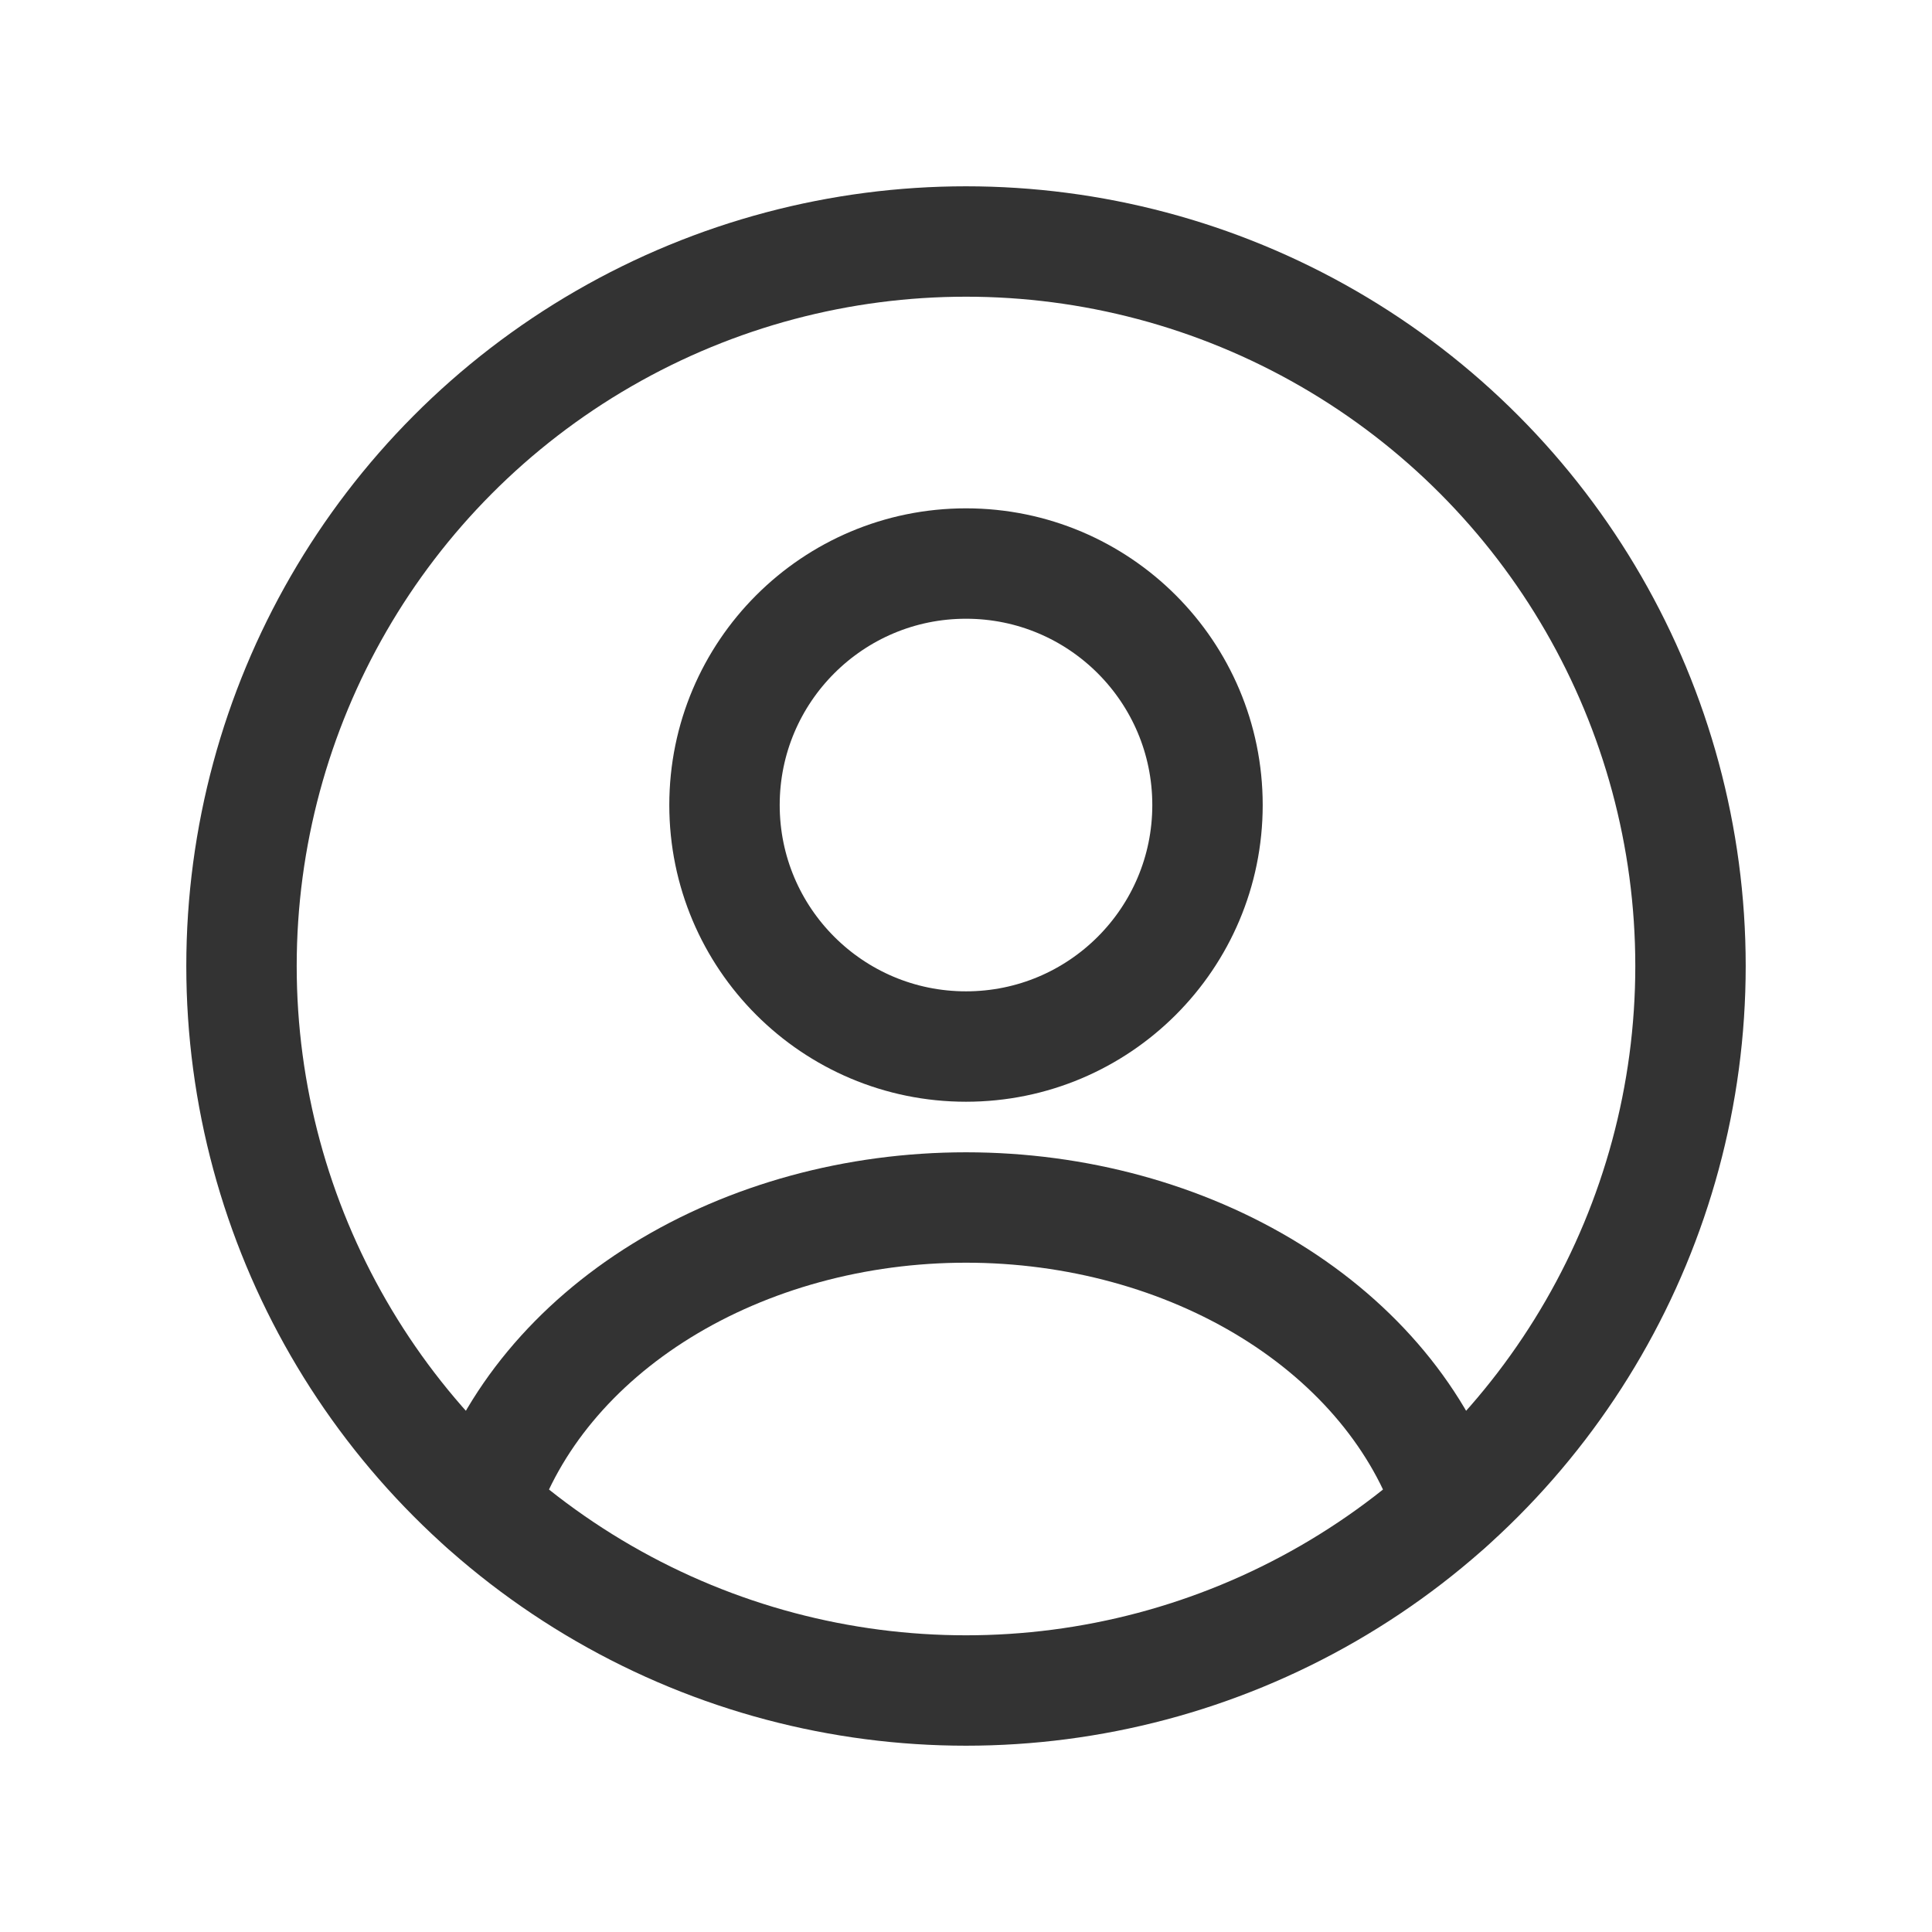 <?xml version="1.0" encoding="UTF-8"?> <svg xmlns="http://www.w3.org/2000/svg" width="35" height="35" viewBox="0 0 35 35" fill="none"> <circle cx="17.5" cy="14.584" r="4.375" stroke="#333333" stroke-width="2" stroke-linecap="round"></circle> <circle cx="17.5" cy="17.5" r="13.125" stroke="#333333" stroke-width="2"></circle> <path d="M26.25 27.279C25.734 25.729 24.597 24.359 23.015 23.382C21.433 22.405 19.494 21.875 17.5 21.875C15.506 21.875 13.568 22.405 11.985 23.382C10.403 24.359 9.266 25.729 8.75 27.279" stroke="#333333" stroke-width="2" stroke-linecap="round"></path> </svg> 